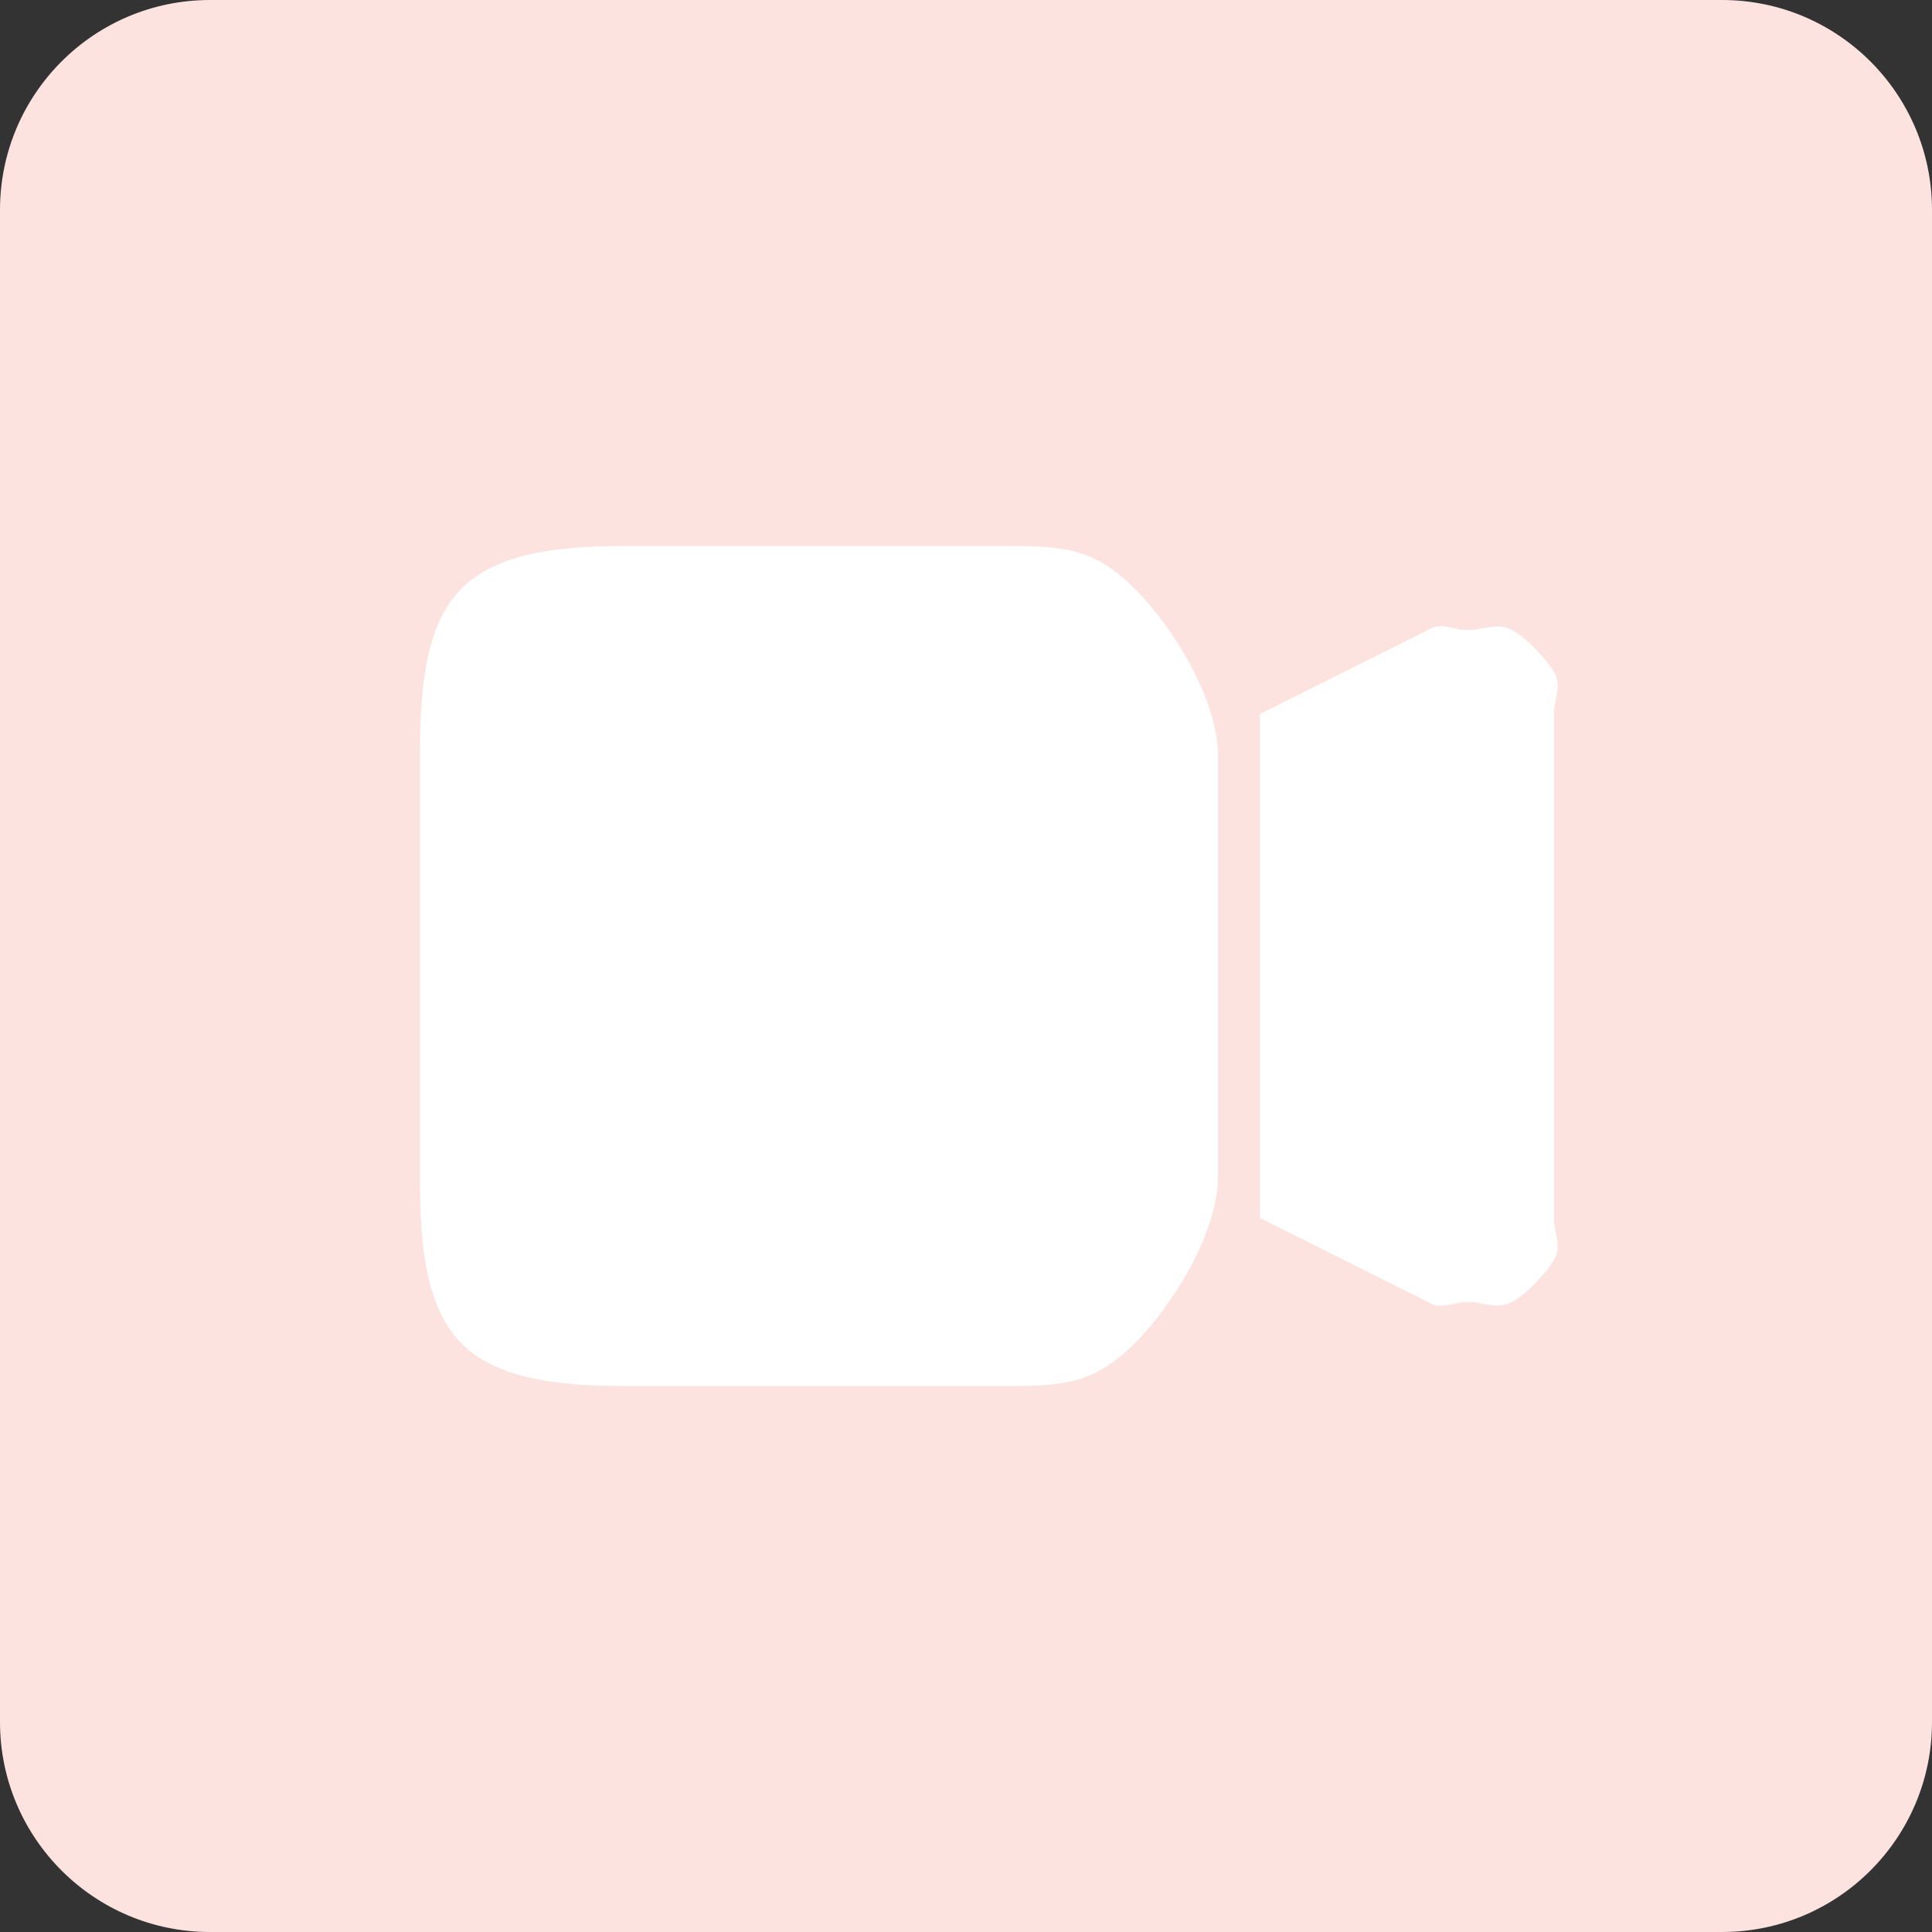 <?xml version="1.0" encoding="UTF-8"?> <svg xmlns="http://www.w3.org/2000/svg" width="46" height="46" viewBox="0 0 46 46" fill="none"><rect x="0" y="0" width="46" height="46" fill="#333333" stroke="none"/><path d="M41 0H5C2.239 0 0 2.239 0 5V41C0 43.761 2.239 46 5 46H41C43.761 46 46 43.761 46 41V5C46 2.239 43.761 0 41 0Z" fill="#FDE3DF"></path><path d="M10 18C10 16.674 10.053 14.938 11 14C11.947 13.062 13.662 13 15 13H24C25.338 13 26.053 13.062 27 14C27.947 14.938 29 16.674 29 18V28C29 29.326 27.947 31.062 27 32C26.053 32.938 25.338 33 24 33H15C13.662 33 11.947 32.938 11 32C10.053 31.062 10 29.326 10 28V18ZM34 31L30 29V17L34 15C34.316 14.784 34.617 15.023 35 15C35.383 14.977 35.66 14.824 36 15C36.34 15.176 36.801 15.675 37 16C37.199 16.325 37 16.62 37 17V29C37 29.38 37.198 29.675 37 30C36.802 30.325 36.34 30.823 36 31C35.66 31.177 35.383 31.023 35 31C34.617 30.977 34.316 31.216 34 31Z" fill="white"></path></svg> 
